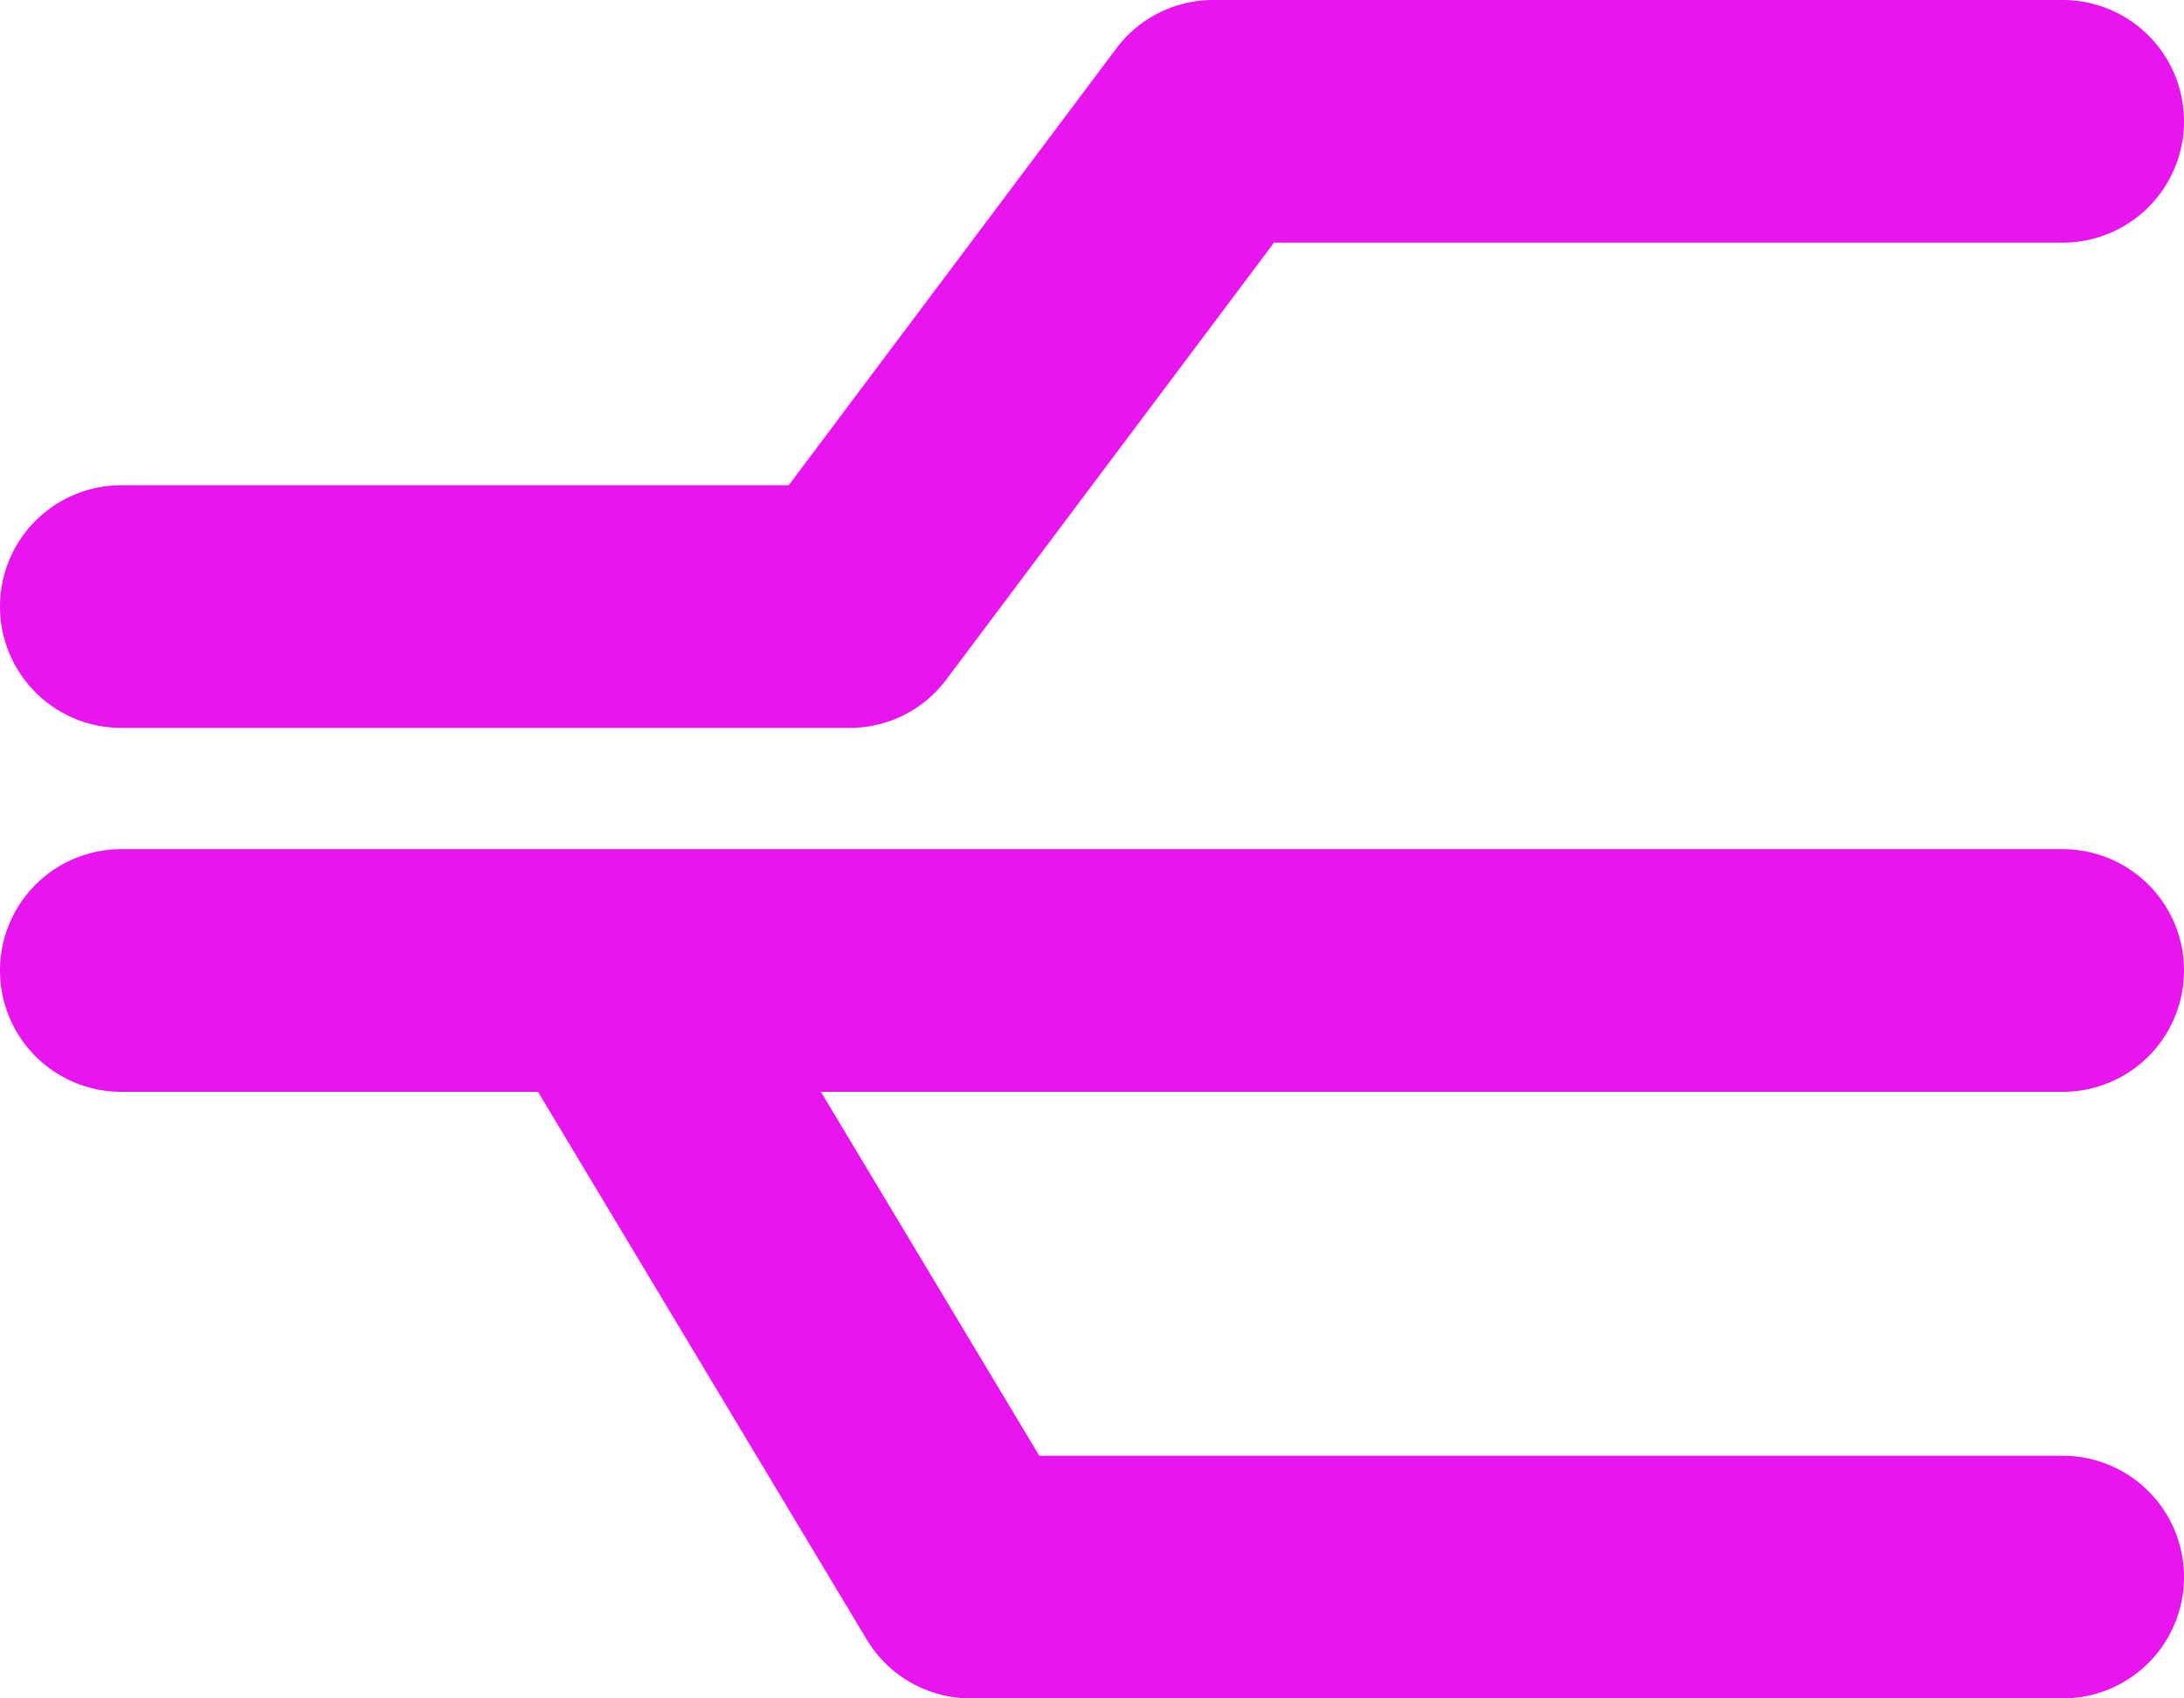 <svg xmlns="http://www.w3.org/2000/svg" width="33.75" height="26.25" viewBox="0 0 33.75 26.25"><path d="M17.25-23.625a1.869,1.869,0,0,1,1.5-.75H31.875A1.874,1.874,0,0,1,33.75-22.5a1.874,1.874,0,0,1-1.875,1.875H19.688l-5.062,6.75a1.862,1.862,0,0,1-1.5.75H1.875A1.874,1.874,0,0,1,0-15a1.874,1.874,0,0,1,1.875-1.875H12.188ZM8.314-7.5H1.875A1.874,1.874,0,0,1,0-9.375,1.874,1.874,0,0,1,1.875-11.25h30A1.873,1.873,0,0,1,33.75-9.375,1.873,1.873,0,0,1,31.875-7.5H12.686l3.375,5.625H31.875A1.873,1.873,0,0,1,33.75,0a1.873,1.873,0,0,1-1.875,1.875H15A1.871,1.871,0,0,1,13.395.967Z" transform="translate(0 24.375)" fill="#e815ef"/></svg>